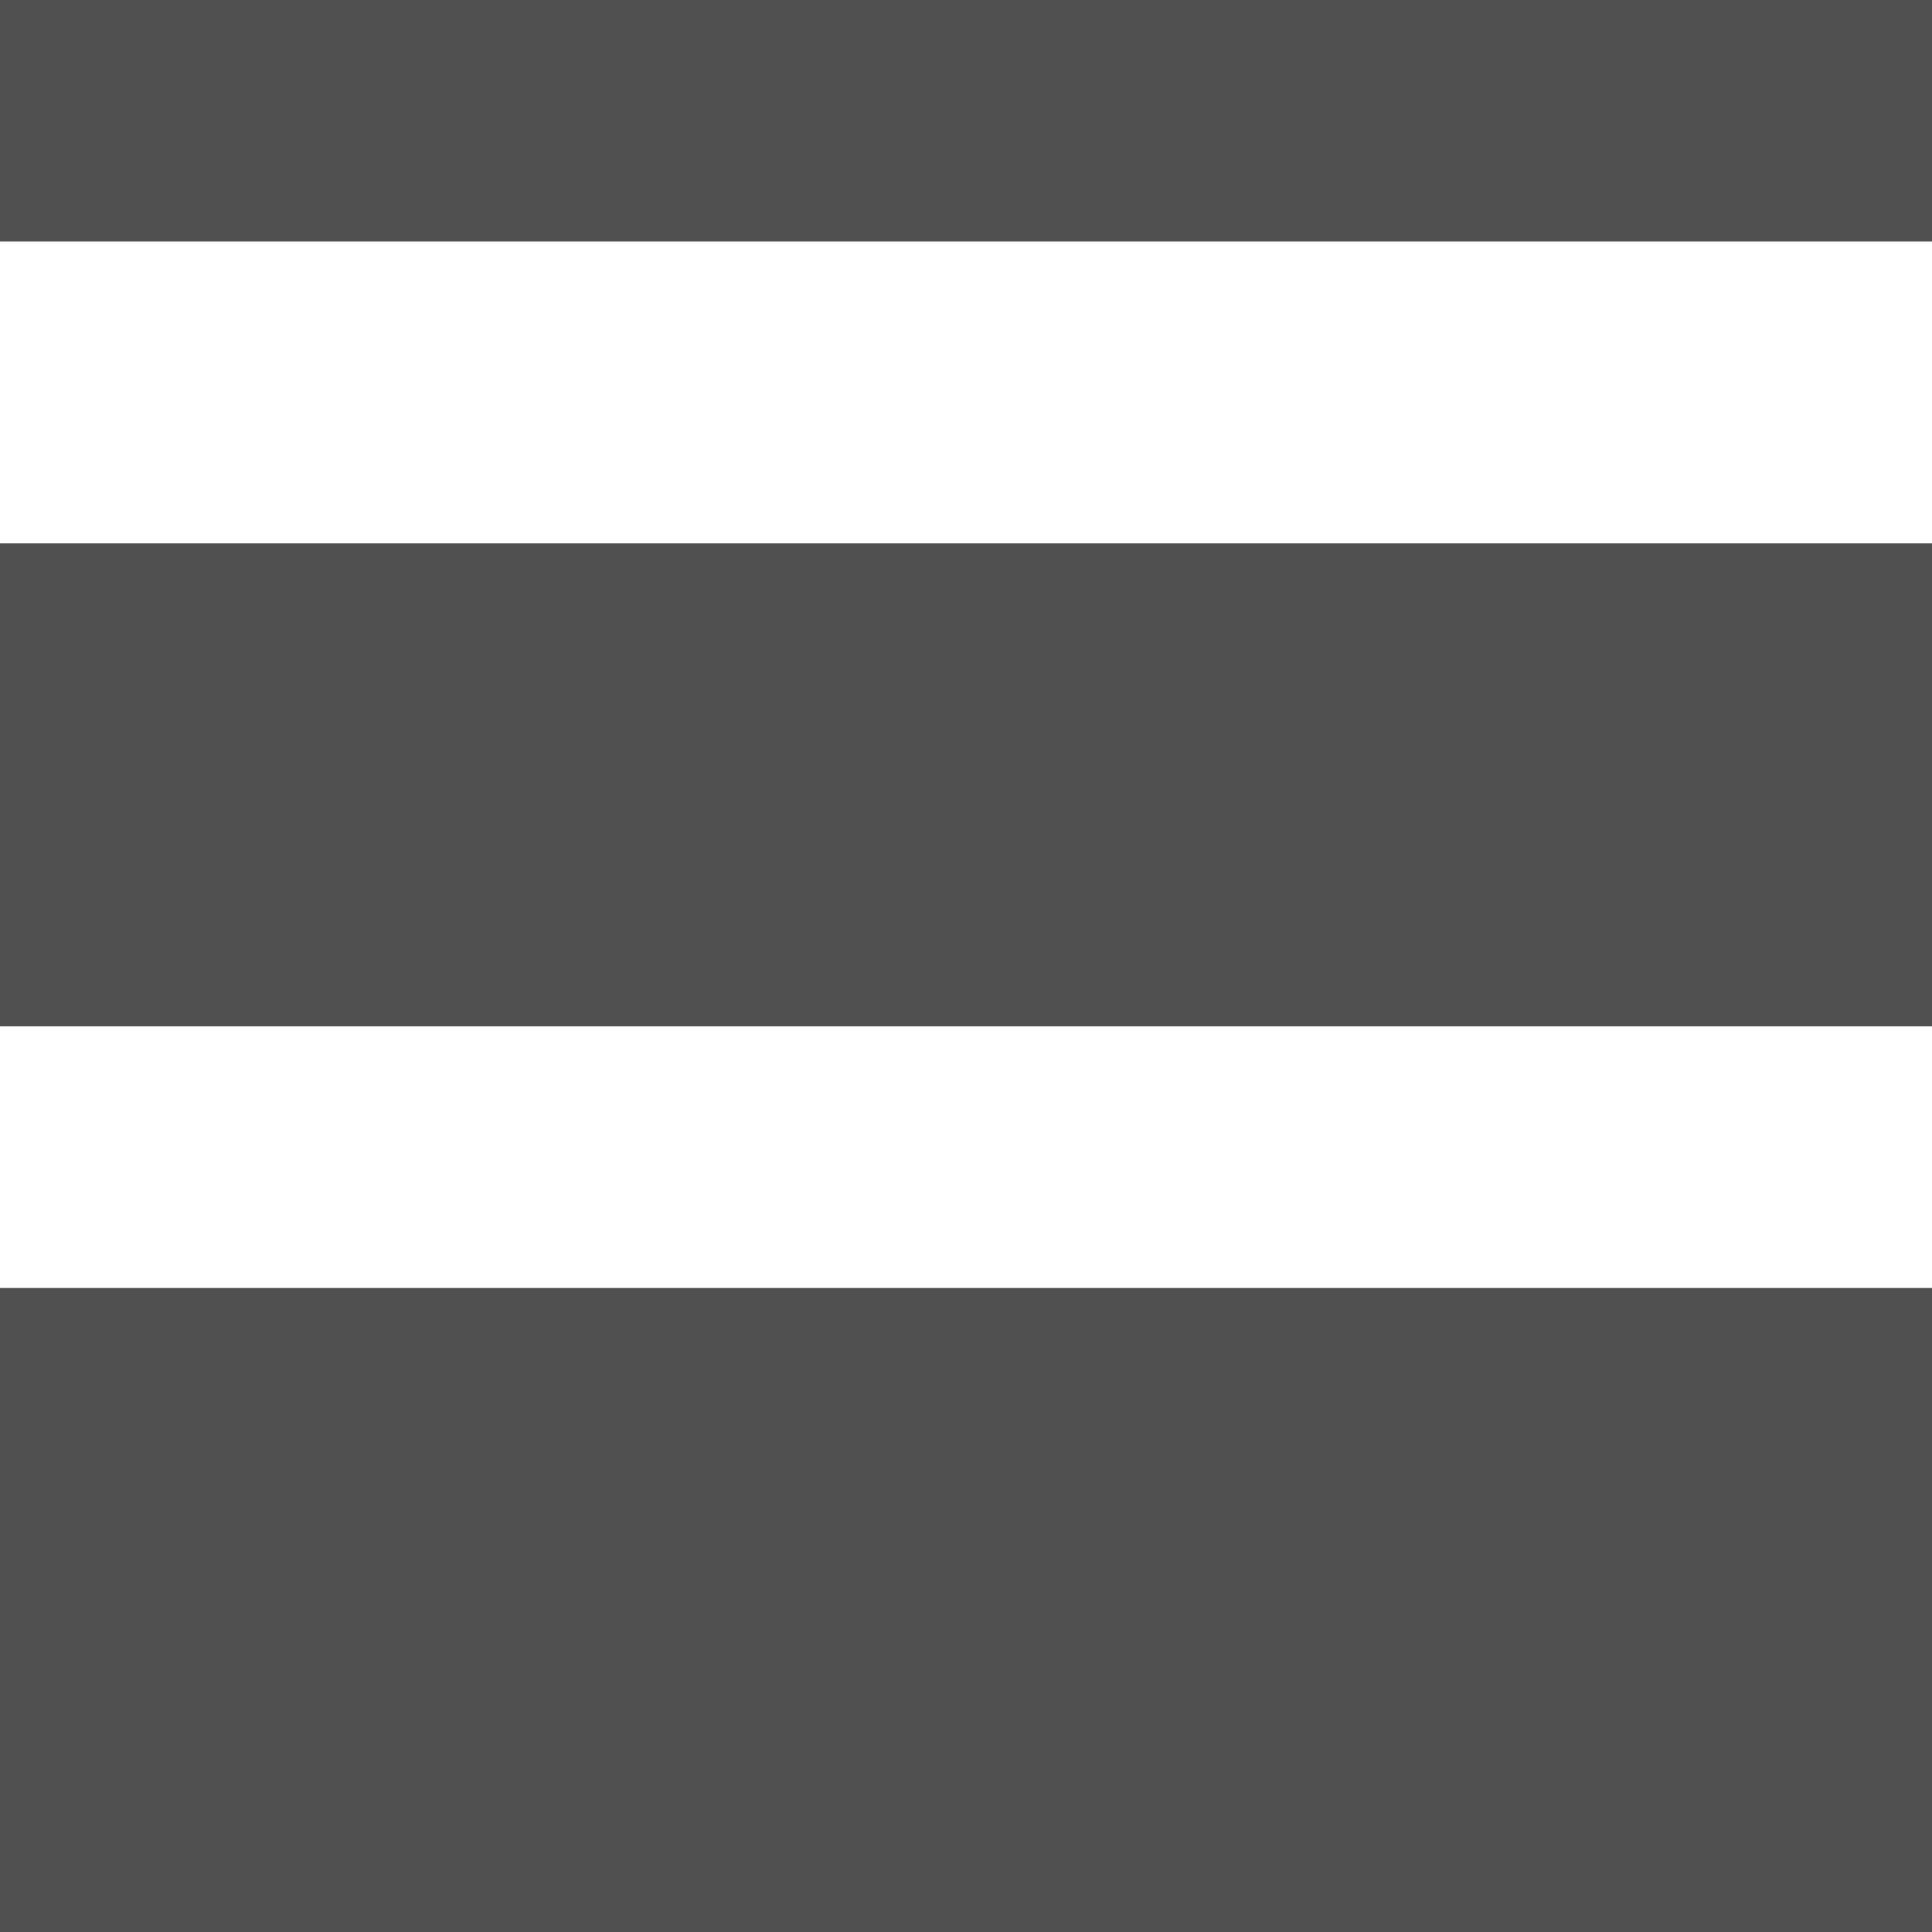 <svg xmlns="http://www.w3.org/2000/svg" viewBox="0 0 24 24"><defs><style>.cls-1{fill:#505050;}</style></defs><title>Asset 601</title><g id="Layer_2" data-name="Layer 2"><g id="Layer_1-2" data-name="Layer 1"><rect class="cls-1" width="24" height="3"/><rect class="cls-1" y="6.75" width="24" height="6"/><rect class="cls-1" y="16" width="24" height="8"/></g></g></svg>
